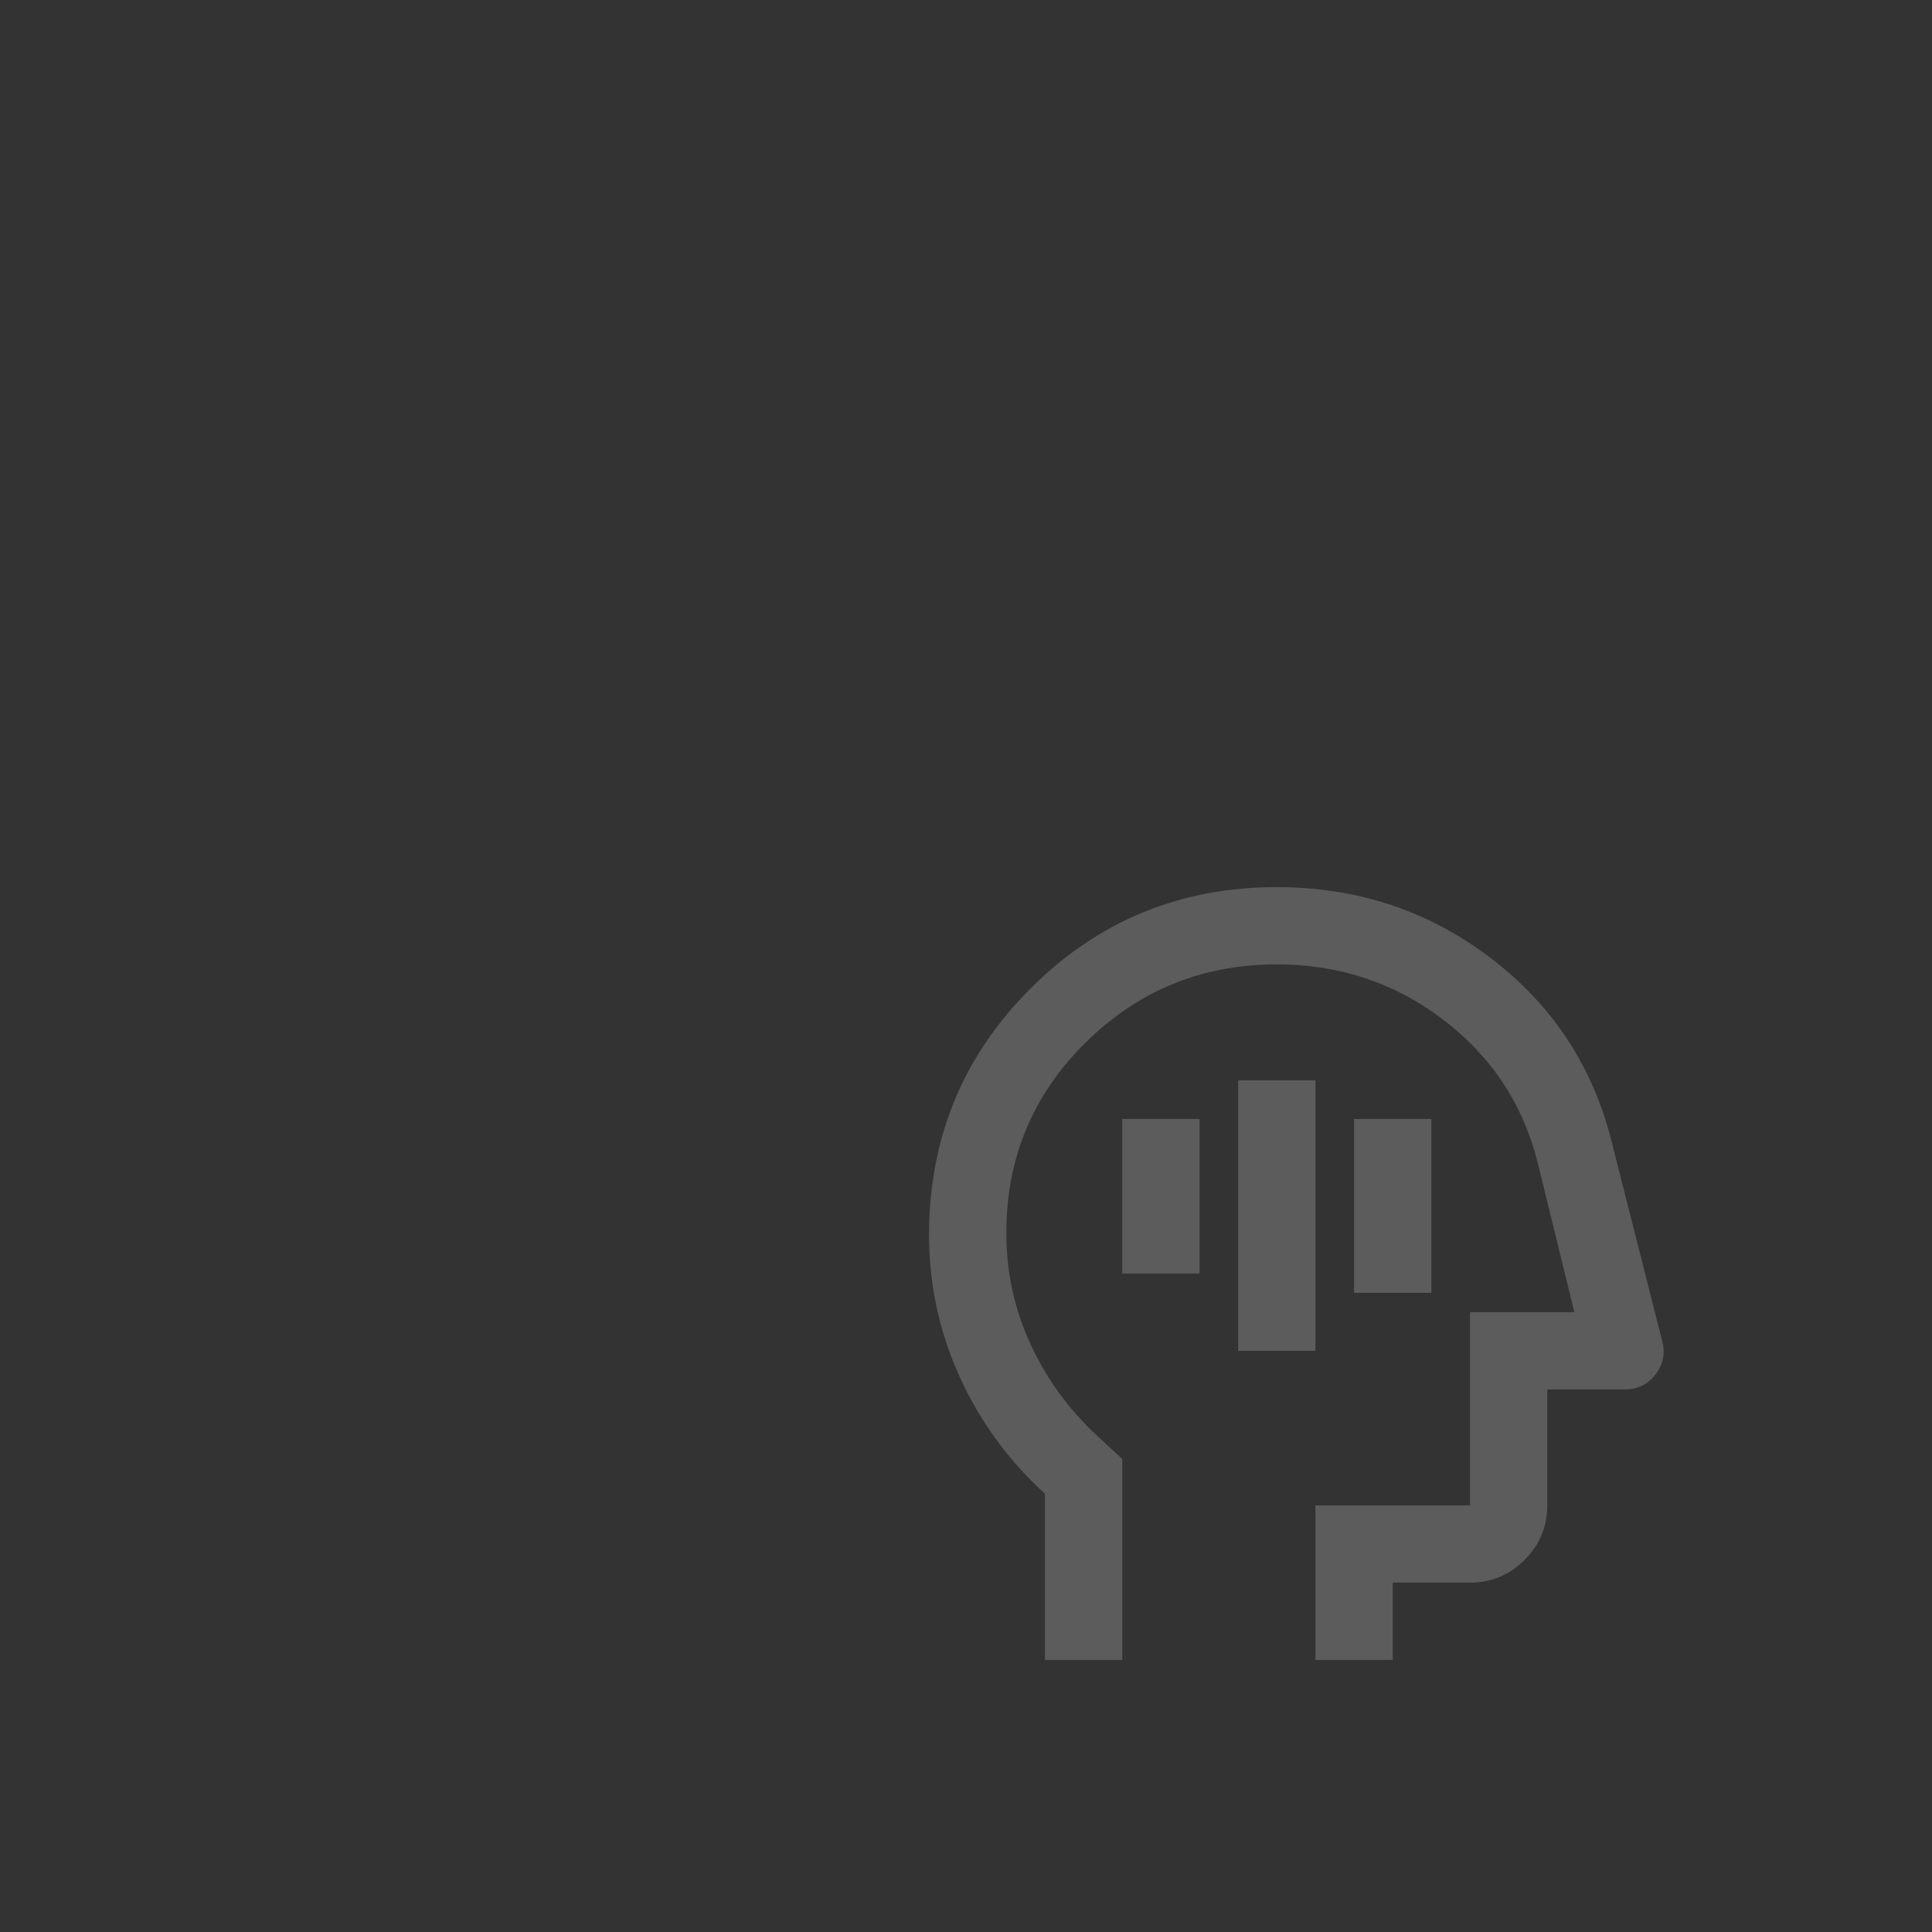 <svg width="400" height="400" viewBox="0 0 400 400" fill="none" xmlns="http://www.w3.org/2000/svg">
<rect x="0" y="0" width="400" height="400" fill="#333333" stroke="none"/>
<path opacity="0.2" d="M256.349 279.667H272.349V223.667H256.349V279.667ZM280.349 267.667H296.349V231.667H280.349V267.667ZM232.349 263.667H248.349V231.667H232.349V263.667ZM216.349 343.667V309.267C208.749 302.333 202.849 294.233 198.649 284.967C194.449 275.7 192.349 265.933 192.349 255.667C192.349 235.667 199.349 218.667 213.349 204.667C227.349 190.667 244.349 183.667 264.349 183.667C281.016 183.667 295.782 188.567 308.649 198.367C321.516 208.167 329.882 220.933 333.749 236.667L344.149 277.667C344.816 280.2 344.349 282.5 342.749 284.567C341.149 286.633 339.016 287.667 336.349 287.667H320.349V311.667C320.349 316.067 318.782 319.833 315.649 322.967C312.516 326.1 308.749 327.667 304.349 327.667H288.349V343.667H272.349V311.667H304.349V271.667H325.949L318.349 240.667C315.282 228.533 308.749 218.667 298.749 211.067C288.749 203.467 277.282 199.667 264.349 199.667C248.882 199.667 235.682 205.067 224.749 215.867C213.816 226.667 208.349 239.8 208.349 255.267C208.349 263.267 209.982 270.867 213.249 278.067C216.516 285.267 221.149 291.667 227.149 297.267L232.349 302.067V343.667H216.349Z" fill="white"/>
</svg>
